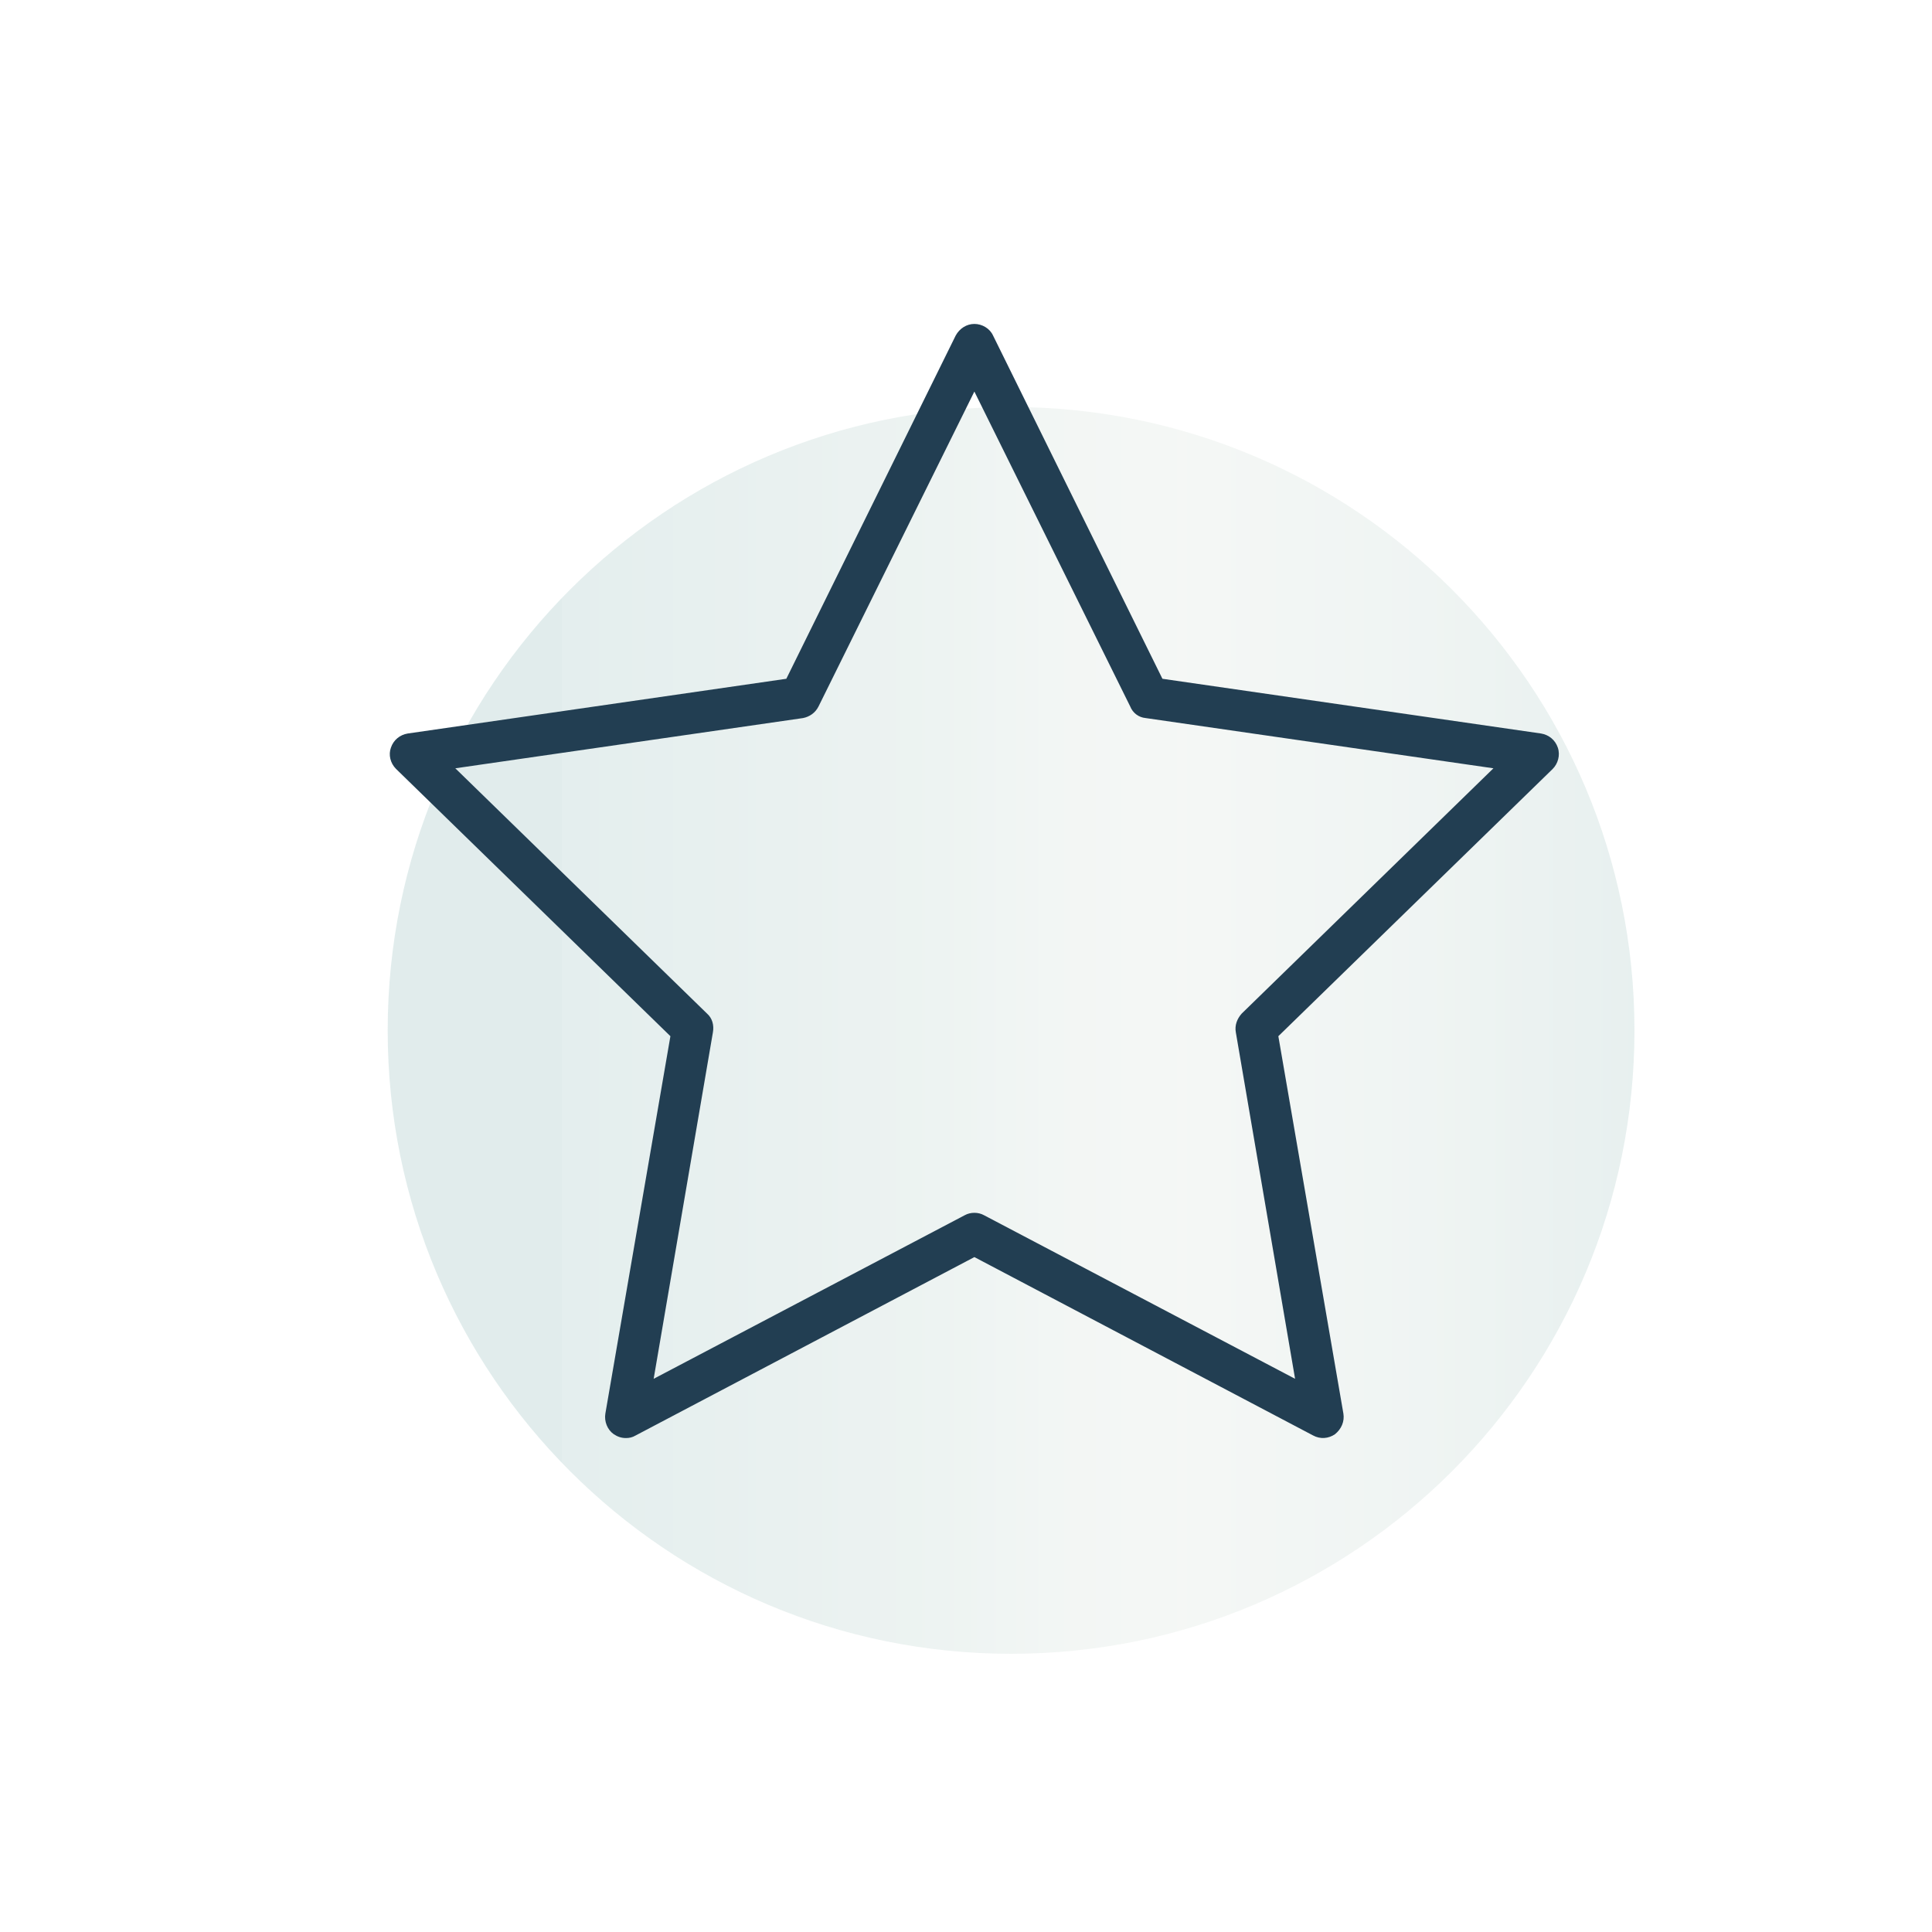 <?xml version="1.0" encoding="UTF-8"?> <svg xmlns="http://www.w3.org/2000/svg" xmlns:xlink="http://www.w3.org/1999/xlink" version="1.1" viewBox="0 0 300 300"><defs><style> .cls-1 { fill: none; } .cls-2 { fill: url(#linear-gradient-4); } .cls-3 { fill: url(#linear-gradient-3); } .cls-4 { fill: url(#linear-gradient-2); } .cls-5 { fill: url(#linear-gradient); } .cls-6 { clip-path: url(#clippath-1); } .cls-7 { clip-path: url(#clippath-3); } .cls-8 { clip-path: url(#clippath-4); } .cls-9 { clip-path: url(#clippath-2); } .cls-10 { clip-path: url(#clippath-7); } .cls-11 { clip-path: url(#clippath-6); } .cls-12 { clip-path: url(#clippath-5); } .cls-13 { fill: #223e52; } .cls-14 { opacity: .2; } .cls-15 { fill: #213d52; } .cls-16 { fill: #213d51; } .cls-17 { display: none; } .cls-18 { clip-path: url(#clippath); } </style><clipPath id="clippath"><rect class="cls-1" x="-16.1" y="-9" width="356.2" height="274.9"></rect></clipPath><clipPath id="clippath-1"><path class="cls-1" d="M162,256.9c53.5,0,96.8-43.3,96.8-96.8s-43.3-96.8-96.8-96.8-96.8,43.3-96.8,96.8,43.3,96.8,96.8,96.8"></path></clipPath><linearGradient id="linear-gradient" x1="-774.6" y1="715.3" x2="-765.6" y2="715.3" gradientTransform="translate(16669 15492.3) scale(21.4 -21.4)" gradientUnits="userSpaceOnUse"><stop offset="0" stop-color="#68a2a1"></stop><stop offset="0" stop-color="#77aaa8"></stop><stop offset=".3" stop-color="#a4c3bc"></stop><stop offset=".4" stop-color="#c0d2c9"></stop><stop offset=".5" stop-color="#cbd8ce"></stop><stop offset=".7" stop-color="#afc8c1"></stop><stop offset="1" stop-color="#68a2a1"></stop><stop offset="1" stop-color="#68a2a1"></stop></linearGradient><clipPath id="clippath-2"><rect class="cls-1" x="-23.3" y="-13.8" width="356.2" height="274.9"></rect></clipPath><clipPath id="clippath-3"><path class="cls-1" d="M154.8,252.1c53.5,0,96.8-43.3,96.8-96.8s-43.3-96.8-96.8-96.8-96.8,43.3-96.8,96.8,43.3,96.8,96.8,96.8"></path></clipPath><linearGradient id="linear-gradient-2" x1="-775" y1="712.3" x2="-765.9" y2="712.3" gradientTransform="translate(16668.6 15422.6) scale(21.4 -21.4)" xlink:href="#linear-gradient"></linearGradient><clipPath id="clippath-4"><rect class="cls-1" x="-24.3" y="-13.8" width="356.2" height="274.9"></rect></clipPath><clipPath id="clippath-5"><path class="cls-1" d="M153.8,252.1c53.5,0,96.8-43.3,96.8-96.8s-43.3-96.8-96.8-96.8-96.8,43.3-96.8,96.8,43.3,96.8,96.8,96.8"></path></clipPath><linearGradient id="linear-gradient-3" x1="-775" y1="714" x2="-766" y2="714" gradientTransform="translate(16668.2 15459.4) scale(21.4 -21.4)" xlink:href="#linear-gradient"></linearGradient><clipPath id="clippath-6"><rect class="cls-1" x="-21.1" y="-9.1" width="356.2" height="274.9"></rect></clipPath><clipPath id="clippath-7"><path class="cls-1" d="M157,256.8c53.5,0,96.8-43.3,96.8-96.8s-43.3-96.8-96.8-96.8-96.8,43.3-96.8,96.8,43.3,96.8,96.8,96.8"></path></clipPath><linearGradient id="linear-gradient-4" x1="-768.5" y1="712.1" x2="-759.5" y2="712.1" gradientTransform="translate(16533.3 15422.6) scale(21.4 -21.4)" xlink:href="#linear-gradient"></linearGradient></defs><g><g id="Layer_1"><g class="cls-17"><g class="cls-14"><g class="cls-18"><g class="cls-6"><rect class="cls-5" x="65.2" y="63.3" width="193.6" height="193.6"></rect></g></g></g><g><path class="cls-15" d="M161.1,238.8h-22.3c-4.5,0-8.1-3.3-8.6-7.8l-2.3-13.7c-4.3-1.3-8.5-3.1-12.5-5.2l-11.5,8.2c-1.4,1.1-3.3,1.8-5.3,1.8s-4.5-.9-6.1-2.5l-15.8-15.8c-3.1-3.2-3.4-8.1-.6-11.6l8.1-11.3c-2.1-4-3.8-8.2-5.2-12.4l-13.9-2.3c-4.2-.4-7.6-4.1-7.6-8.6v-22.3c0-4.5,3.3-8.1,7.8-8.6l13.7-2.3c1.3-4.3,3.1-8.5,5.2-12.4l-8.2-11.5c-2.7-3.3-2.5-8.2.7-11.4l15.8-15.8c3-3,8.2-3.3,11.6-.6l11.3,8.1c4-2.1,8.2-3.8,12.5-5.2l2.3-13.9c.4-4.2,4.1-7.6,8.6-7.6h22.3c4.4,0,8.1,3.3,8.6,7.8l2.3,13.7c4.3,1.3,8.5,3.1,12.4,5.2l11.5-8.2c1.4-1.1,3.3-1.8,5.3-1.8s4.5.9,6.1,2.5l15.8,15.8c3.1,3.1,3.4,8.1.6,11.6l-8.1,11.3c2.1,4,3.8,8.1,5.2,12.4l13.9,2.3c4.2.4,7.6,4.1,7.6,8.6v22.3c0,4.5-3.3,8.1-7.8,8.6l-13.7,2.3c-1.3,4.3-3.1,8.5-5.2,12.5l8.2,11.5c2.7,3.3,2.4,8.3-.7,11.4l-15.8,15.8c-3,3-8.2,3.3-11.6.6l-11.3-8.1c-4,2.1-8.2,3.8-12.4,5.2l-2.3,13.9c-.4,4.2-4.1,7.6-8.6,7.6M115.3,205.5c.5,0,1,.1,1.5.4,4.7,2.6,9.6,4.7,14.7,6.1,1.1.3,2,1.3,2.2,2.4l2.6,15.8c.2,1.5,1.3,2.5,2.6,2.5h22.3c1.3,0,2.4-1,2.5-2.3l2.7-16c.2-1.2,1-2.1,2.2-2.4,5.1-1.5,10.1-3.5,14.7-6.1,1-.6,2.3-.5,3.3.2l13,9.3c1.3,1.1,2.7.9,3.5,0l15.8-15.8c.9-.9,1-2.4.2-3.4l-9.4-13.2c-.7-1-.8-2.2-.2-3.3,2.6-4.6,4.7-9.6,6.1-14.7.3-1.1,1.3-2,2.4-2.2l15.8-2.6c1.5-.1,2.4-1.2,2.4-2.5v-22.3c0-1.3-1-2.4-2.2-2.5l-16-2.7c-1.2-.2-2.1-1-2.4-2.2-1.4-5.1-3.5-10.1-6.1-14.7-.6-1-.5-2.3.2-3.3l9.3-13c.9-1.2.9-2.6,0-3.5l-15.8-15.8c-.9-.9-2.4-1-3.4-.2l-13.2,9.4c-1,.7-2.2.8-3.3.2-4.7-2.6-9.6-4.7-14.7-6.1-1.1-.3-2-1.3-2.2-2.4l-2.6-15.8c-.2-1.5-1.2-2.5-2.5-2.5h-22.3c-1.3,0-2.4,1-2.5,2.3l-2.6,16c-.2,1.2-1,2.1-2.2,2.4-5.1,1.5-10.1,3.5-14.7,6.1-1,.6-2.3.5-3.3-.2l-13-9.3c-1.3-1-2.7-.8-3.5,0l-15.8,15.8c-.9.9-1,2.4-.2,3.4l9.4,13.2c.7,1,.7,2.2.2,3.3-2.6,4.6-4.7,9.6-6.1,14.7-.3,1.1-1.3,2-2.4,2.2l-15.8,2.6c-1.5.2-2.5,1.2-2.5,2.5v22.3c0,1.3,1,2.4,2.2,2.5l16,2.6c1.2.2,2.1,1,2.4,2.2,1.4,5.1,3.5,10,6.1,14.7.6,1,.5,2.3-.2,3.2l-9.3,13c-1,1.2-.9,2.6,0,3.5l15.8,15.8c.9.9,2.4,1,3.4.2l13.2-9.4c.5-.4,1.1-.6,1.8-.6M150,183c-20.1,0-36.5-16.3-36.5-36.5s16.4-36.5,36.5-36.5,36.5,16.4,36.5,36.5-16.4,36.5-36.5,36.5M150,116.1c-16.8,0-30.4,13.6-30.4,30.4s13.6,30.4,30.4,30.4,30.4-13.6,30.4-30.4c0-16.8-13.7-30.4-30.4-30.4"></path><path class="cls-15" d="M161.1,238.8h-22.3c-4.5,0-8.2-3.4-8.6-7.8l-2.3-13.7c-4.2-1.3-8.4-3-12.4-5.1l-11.5,8.2c-1.4,1.2-3.4,1.8-5.3,1.8s-4.5-.9-6.1-2.5l-15.8-15.8c-3.2-3.2-3.4-8.2-.6-11.6l8-11.3c-2.1-4-3.8-8.2-5.1-12.4l-13.9-2.3c-2.1-.2-4-1.2-5.4-2.8-1.4-1.6-2.2-3.7-2.2-5.8v-22.3c0-4.5,3.4-8.2,7.8-8.6l13.7-2.3c1.3-4.3,3.1-8.4,5.1-12.4l-8.2-11.5c-2.7-3.3-2.4-8.3.7-11.4l15.8-15.8c3.1-3,8.3-3.3,11.6-.6l11.3,8.1c3.9-2.1,8.1-3.8,12.4-5.1l2.3-13.9c.2-2.1,1.2-4,2.8-5.4,1.6-1.4,3.7-2.2,5.8-2.2h22.3c4.5,0,8.2,3.4,8.6,7.8l2.3,13.7c4.3,1.4,8.5,3.1,12.4,5.1l11.5-8.2c1.4-1.2,3.4-1.8,5.3-1.8s4.5.9,6.1,2.5l15.8,15.8c3.2,3.1,3.4,8.1.6,11.6l-8.1,11.3c2.1,3.9,3.8,8.1,5.1,12.4l13.9,2.3c2.1.2,4,1.2,5.4,2.8,1.4,1.6,2.2,3.7,2.2,5.8v22.3c0,4.5-3.4,8.2-7.8,8.6l-13.7,2.3c-1.4,4.4-3.1,8.5-5.1,12.4l8.2,11.4c1.3,1.6,2,3.7,1.9,5.8-.1,2.1-1,4.2-2.6,5.7l-15.8,15.8c-3.1,3.1-8.3,3.3-11.6.6l-11.3-8c-4,2.1-8.2,3.8-12.4,5.1l-2.3,13.9c-.2,2.1-1.2,4-2.8,5.4-1.6,1.4-3.7,2.2-5.8,2.2M115.5,212.1h0c4,2.1,8.2,3.9,12.4,5.2h0s0,0,0,0l2.3,13.7c.5,4.4,4.1,7.7,8.6,7.7h22.3c2.1,0,4.2-.8,5.8-2.2,1.6-1.4,2.6-3.3,2.8-5.3l2.3-13.9h0c4.2-1.3,8.4-3.1,12.4-5.2h0s0,0,0,0l11.3,8.1c3.3,2.7,8.5,2.5,11.5-.6l15.8-15.8c1.5-1.5,2.4-3.5,2.5-5.6.1-2.1-.5-4.1-1.8-5.7l-8.2-11.5h0c2.1-3.9,3.8-8.1,5.2-12.5h0s0,0,0,0l13.7-2.3c4.4-.4,7.7-4.1,7.7-8.5v-22.3c0-2.1-.8-4.2-2.2-5.8-1.4-1.6-3.3-2.5-5.3-2.7l-13.9-2.3h0c-1.3-4.3-3.1-8.5-5.2-12.5h0s0,0,0,0l8.1-11.3c2.8-3.4,2.6-8.4-.6-11.5l-15.8-15.8c-1.6-1.6-3.8-2.5-6.1-2.5s-3.9.7-5.3,1.8l-11.5,8.2h0c-3.9-2.1-8.1-3.8-12.4-5.2h0s0,0,0,0l-2.3-13.7c-.5-4.4-4.1-7.7-8.6-7.7h-22.3c-2.1,0-4.2.8-5.8,2.2-1.6,1.4-2.5,3.3-2.8,5.3l-2.3,13.9h0c-4.4,1.4-8.5,3.1-12.4,5.2h0s0,0,0,0l-11.3-8.1c-3.3-2.7-8.5-2.4-11.5.6l-15.8,15.8c-3.1,3.1-3.4,8-.7,11.3l8.2,11.5h0c-2.1,4-3.8,8.2-5.2,12.5h0s0,0,0,0l-13.7,2.3c-4.4.4-7.7,4.1-7.7,8.5v22.3c0,2.1.8,4.2,2.2,5.8,1.4,1.6,3.3,2.5,5.3,2.7l13.9,2.3h0c1.3,4.2,3,8.4,5.2,12.5h0s0,0,0,0l-8.1,11.3c-2.8,3.4-2.6,8.4.6,11.5l15.8,15.8c1.6,1.6,3.8,2.5,6.1,2.5s3.9-.7,5.3-1.8l11.5-8.2ZM161.1,232.7h-22.3c-1.4,0-2.4-1-2.6-2.5l-2.6-15.8c-.2-1.1-1-2.1-2.1-2.4-5.1-1.4-10.1-3.5-14.7-6.1-.5-.3-1-.4-1.5-.4s-1.2.2-1.7.6l-13.2,9.4c-1,.8-2.5.7-3.4-.2l-15.8-15.8c-1-1-1-2.4,0-3.6l9.3-13c.7-.9.7-2.2.2-3.2-2.6-4.7-4.7-9.6-6.1-14.7-.3-1.1-1.3-2-2.4-2.1l-16-2.7c-1.3-.1-2.3-1.2-2.3-2.6v-22.3c0-1.4,1-2.4,2.5-2.6l15.8-2.6c1.2-.2,2.1-1,2.4-2.1,1.4-5.1,3.5-10.1,6.1-14.7.6-1,.5-2.3-.2-3.2l-9.4-13.2c-.8-1-.8-2.5.2-3.4l15.8-15.8c1-1,2.4-1,3.6,0l13,9.3c.9.7,2.2.8,3.2.2,4.6-2.6,9.5-4.7,14.7-6.1,1.1-.3,2-1.3,2.1-2.4l2.7-16c.1-1.3,1.2-2.3,2.6-2.3h22.3c1.4,0,2.4,1,2.6,2.5l2.6,15.8c.2,1.1,1,2.1,2.1,2.4,5.1,1.5,10.1,3.5,14.7,6.1,1,.6,2.3.5,3.2-.2l13.2-9.4c1-.8,2.5-.7,3.4.2l15.8,15.8c1,1,1,2.4,0,3.6l-9.3,13c-.7.9-.7,2.2-.2,3.2,2.6,4.6,4.7,9.6,6.1,14.7.3,1.1,1.3,2,2.4,2.1l16,2.7c1.3.1,2.3,1.2,2.3,2.5v22.3c0,1.4-1,2.4-2.5,2.6l-15.8,2.6c-1.1.2-2.1,1-2.4,2.1-1.4,5.1-3.5,10.1-6.1,14.7-.6,1-.5,2.3.2,3.2l9.4,13.2c.8,1,.8,2.5-.2,3.4l-15.8,15.8c-.8.8-2.2,1.2-3.6,0l-13-9.3c-.9-.7-2.2-.7-3.2-.2-4.6,2.6-9.6,4.6-14.7,6.1-1.1.3-2,1.3-2.1,2.4l-2.7,16c-.1,1.3-1.3,2.3-2.6,2.3M115.3,205.4c.5,0,1,.1,1.5.4,4.6,2.6,9.6,4.7,14.7,6.1,1.1.3,2,1.3,2.2,2.5l2.6,15.8c.1,1.4,1.2,2.4,2.5,2.4h22.3c1.3,0,2.3-1,2.5-2.2l2.7-16c.2-1.2,1-2.1,2.2-2.5,5.1-1.5,10.1-3.5,14.7-6.1,1-.6,2.3-.5,3.3.2l13,9.3c1.4,1.1,2.7.7,3.5,0l15.8-15.8c.9-.9,1-2.3.2-3.3l-9.4-13.2c-.7-1-.8-2.2-.2-3.3,2.6-4.6,4.7-9.6,6.1-14.7.3-1.1,1.3-2,2.5-2.2l15.8-2.6c1.4-.1,2.4-1.2,2.4-2.5v-22.3c0-1.3-1-2.3-2.2-2.5l-16-2.7c-1.2-.2-2.1-1-2.5-2.2-1.4-5.1-3.5-10.1-6.1-14.7-.6-1.1-.5-2.4.2-3.3l9.3-13c.9-1.1.9-2.6,0-3.5l-15.8-15.8c-.9-.9-2.4-1-3.3-.2l-13.2,9.4c-1,.7-2.3.8-3.3.2-4.7-2.6-9.6-4.7-14.7-6.1-1.1-.3-2-1.3-2.2-2.5l-2.6-15.8c-.2-1.4-1.2-2.4-2.5-2.4h-22.3c-1.3,0-2.3,1-2.5,2.2l-2.6,16c-.2,1.2-1.1,2.1-2.2,2.5-5.2,1.5-10.1,3.5-14.7,6.1-1.1.6-2.4.5-3.3-.2l-13-9.3c-1.2-.9-2.5-.9-3.5,0l-15.8,15.8c-.9.9-1,2.3-.2,3.3l9.4,13.2c.7,1,.8,2.2.2,3.3-2.6,4.6-4.7,9.6-6.1,14.7-.3,1.2-1.3,2-2.5,2.2l-15.8,2.6c-1.4.2-2.4,1.2-2.4,2.5v22.3c0,1.3.9,2.3,2.2,2.5l16,2.6c1.2.2,2.1,1.1,2.5,2.2,1.4,5.1,3.5,10,6.1,14.7.6,1.1.5,2.3-.2,3.3l-9.3,13c-.9,1.1-.9,2.6,0,3.5l15.8,15.8c.9.9,2.4,1,3.3.2l13.2-9.4c.5-.4,1.2-.6,1.8-.6M150,183c-20.2,0-36.5-16.4-36.5-36.5s16.4-36.5,36.5-36.5,36.5,16.4,36.5,36.5-16.4,36.5-36.5,36.5M150,110.1c-20.1,0-36.5,16.4-36.5,36.5s16.4,36.4,36.5,36.4,36.5-16.3,36.5-36.4-16.4-36.5-36.5-36.5M150,177c-16.8,0-30.4-13.6-30.4-30.4s13.7-30.4,30.4-30.4,30.4,13.7,30.5,30.4c0,16.8-13.7,30.4-30.5,30.4M150,116.2c-16.7,0-30.3,13.6-30.3,30.4s13.6,30.3,30.3,30.3,30.4-13.6,30.4-30.3c0-16.7-13.6-30.4-30.4-30.4"></path></g></g><g class="cls-17"><g class="cls-14"><g class="cls-9"><g class="cls-7"><rect class="cls-4" x="58" y="58.5" width="193.6" height="193.6"></rect></g></g></g><g><path class="cls-16" d="M53.8,239.3c1.1-1,2.1-2.2,3.3-2.9,27.4-17.5,54.9-35,82.3-52.4,2.8-1.8,4.1-1.6,6.5.7,8.6,8.6,17.2,17.2,25.8,25.8.5.5.9,1,1.2,1.4,17.5-17.5,34.8-34.8,52.1-52.1-.4,0-.9,0-1.4,0-6,0-12,0-18.1,0-.5,0-1.1,0-1.6,0-2.1-.2-3.6-1.7-3.7-3.7,0-2.1,1.5-3.7,3.7-3.9.4,0,.8,0,1.3,0h29.1c3.2,0,4.5,1.3,4.5,4.5v29.1c0,.4,0,.7,0,1.1-.1,2.2-1.7,3.8-3.8,3.9-2.1,0-3.8-1.6-3.9-3.9,0-6.3,0-12.6,0-19v-2.4c-.8.7-1.3,1.2-1.8,1.7-17.4,17.4-34.8,34.8-52.2,52.2-3,3-4.6,3-7.6,0-8.7-8.7-17.4-17.4-26.1-26.1-.5-.5-.9-1-1.4-1.6-.7.4-1.2.8-1.8,1.1-26.5,16.8-53,33.7-79.5,50.6-.7.4-1.3.8-1.9,1.3h-5.1v-5.1Z"></path><path class="cls-16" d="M125.6,67.2c33.2,0,60.7,22.9,65.8,54.2,4.4,26.8-5.1,48.5-26.7,64.9-.9.7-2.3,1.2-3.4,1.2-1.7,0-2.9-1.2-3.3-2.9-.4-1.7.3-3,1.6-4.1,3-2.5,6.2-4.8,8.9-7.6,15.2-16.4,20.3-35.7,13.7-57.1-6.5-21.2-21.2-34.5-42.8-39.5-31.8-7.5-64.1,14.5-69.3,46.9-4.3,26.7,9.6,52.1,34.4,62.7.3.1.7.3,1,.4,2.2,1,3,3,2.2,5-.8,2.1-3.1,3.1-5.2,2-5-2.6-10.3-4.9-14.7-8.3-18.5-14.2-27.3-33.1-26-56.3,1.8-31.1,24.8-55.9,55.6-60.7,3.2-.5,6.5-.6,8.3-.7"></path><path class="cls-16" d="M130.8,159.7c0,3.9,0,7.7,0,11.5,0,1.8-1,3.1-2.7,3.6-1.7.5-3.2,0-4.1-1.4-.5-.7-.8-1.8-.8-2.7,0-3.1,0-6.1,0-9.2,0-.6,0-1.2,0-2-3.9,0-7.7,0-11.4,0-2.9,0-4.7-2.7-3.5-5.3.8-1.8,2.2-2.4,4.1-2.4,6.3,0,12.5,0,18.8,0,3.4,0,6.2-2.2,7.2-5.3s0-6.7-2.7-8.5c-1.4-.9-3.3-1.4-5-1.6-2.4-.3-4.9,0-7.4,0-8.5-.2-14.9-6.5-15.3-14.9-.4-7.9,5.7-14.8,13.9-15.8.4,0,.8,0,1.5-.1v-6.6c0-1.6,0-3.1,0-4.7,0-2.4,1.7-4.1,3.9-4.1,2.1,0,3.7,1.7,3.7,4,0,3.7,0,7.4,0,11.4h9.8c.7,0,1.5,0,2.2,0,2,.2,3.5,2,3.4,4,0,2-1.6,3.5-3.6,3.6-2.7,0-5.4,0-8.1,0-3.6,0-7.2,0-10.8,0-4.9,0-8.3,3.3-8.2,7.9,0,4.4,3.5,7.5,8.3,7.6,3.3,0,6.7-.2,9.9.4,7.6,1.2,12.9,8.2,12.5,15.9-.4,7.6-6.5,13.8-14.1,14.4-.4,0-.7,0-1.3.2"></path></g></g><g class="cls-17"><g class="cls-14"><g class="cls-8"><g class="cls-12"><rect class="cls-3" x="57" y="58.5" width="193.6" height="193.6"></rect></g></g></g><g><path d="M192.1,150.8h0c-1.5,0-2.9-.7-3.9-1.8l-26-30.7-13.4,15c-1,1.1-2.5,1.8-4,1.7-1.5,0-3-.8-3.9-2l-8.5-11.1c-.7-1-.8-2.3-.3-3.3l34.5-64.5c.9-1.7,2.6-2.7,4.5-2.7h0c1.9,0,3.6,1.1,4.5,2.8l37.7,71.4c.5,1,.5,2.2-.2,3.1l-1.7,2.6c0,.1-.2.2-.3.3l-15.4,17.6c-1,1.1-2.4,1.8-3.9,1.8M162.2,111.6h0c1.5,0,2.9.7,3.9,1.8l26,30.7,14.5-16.5.6-.9-35.9-68-32.7,61,6.5,8.5,13.3-14.9c1-1.1,2.4-1.7,3.8-1.7"></path><path class="cls-15" d="M254.1,202.3l-24.2-45.8c-.8-1.5-2.7-2.1-4.2-1.3-1.5.8-2.1,2.7-1.3,4.2l23.4,44.3h-82.1c0-.5-35.8-68.2-35.8-68.2l5.3-9.9,5.6,7.3c.9,1.2,2.4,2,3.9,2,1.5,0,3-.6,4-1.7l13.4-15,26,30.7c1,1.1,2.4,1.8,3.9,1.8h0c1.5,0,2.9-.6,3.9-1.8,0,0,0,0,0,0l14.2-16.6,5.8,10.9c.8,1.5,2.7,2.1,4.2,1.3,1.5-.8,2.1-2.7,1.3-4.2l-45.6-86.3c-.9-1.7-2.6-2.7-4.5-2.7h0c-1.9,0-3.6,1-4.5,2.7l-32.4,60.4-2.2,4.1h0s-5.6,10.5-5.6,10.5l-16.7-31.5c-.7-1.3-1.8-2.2-3.2-2.5-.5-.1-.9-.2-1.4-.2h0c0,0-.1,0-.2,0h-.2s0,0-.1,0c0,0-.1,0-.2,0,0,0-.1,0-.2,0s-.1,0-.2,0c-1.5.3-2.8,1.3-3.5,2.6l-11.3,21.1-19,35.4s0,0,0,0l-25.9,48.4c-.9,1.6-.8,3.5.1,5.1.9,1.6,2.6,2.5,4.4,2.5h200.4c1.8,0,3.5-.9,4.4-2.5.9-1.6,1-3.5.1-5.1M192.1,144.1l-26-30.7c-1-1.1-2.4-1.8-3.9-1.8h0c-1.5,0-2.9.6-3.8,1.7l-13.3,14.9-6.5-8.5.9-1.7,31.8-59.3,35.8,67.8-15,17.6ZM50.8,203.7l23.3-43.6,9,7.5c1,.8,2.1,1.2,3.3,1.2s2.8-.6,3.8-1.7l10.3-11.6,6.6,6.6c1.2,1.2,3.2,1.2,4.4,0,1.2-1.2,1.2-3.2,0-4.4l-7.4-7.3c-1-1-2.4-1.5-3.8-1.5-1.4,0-2.8.7-3.7,1.7l-10.4,11.6-9.2-7.7,28.2-52.6,36.3,68.8-8.8,8.1-8-8c-1.2-1.2-3.2-1.2-4.4,0-1.2,1.2-1.2,3.2,0,4.4l8.7,8.6c1,1,2.3,1.5,3.6,1.5s2.5-.5,3.5-1.4l8.3-7.7,14.4,27.3H50.8Z"></path></g></g><g><g class="cls-14"><g class="cls-11"><g class="cls-10"><rect class="cls-2" x="60.2" y="63.2" width="193.6" height="193.6"></rect></g></g></g><path class="cls-13" d="M97.2,223.3c-.7,0-1.3-.2-1.9-.6-1-.7-1.5-2-1.3-3.2l10.1-58.6-42.6-41.5c-.9-.9-1.2-2.2-.8-3.3.4-1.2,1.4-2,2.6-2.2l58.8-8.5,26.3-53.3c.6-1.1,1.7-1.8,2.9-1.8s2.4.7,2.9,1.8l26.3,53.3,58.8,8.5c1.2.2,2.2,1,2.6,2.2.4,1.2,0,2.5-.8,3.3l-42.6,41.5,10.1,58.6c.2,1.2-.3,2.4-1.3,3.2-1,.7-2.3.8-3.4.2l-52.6-27.7-52.6,27.7c-.5.3-1,.4-1.5.4M70.7,119.3l39.1,38.1c.8.7,1.1,1.8.9,2.9l-9.2,53.8,48.3-25.4c.9-.5,2.1-.5,3,0l48.3,25.4-9.2-53.8c-.2-1.1.2-2.1.9-2.9l39.1-38.1-54-7.8c-1.1-.1-2-.8-2.4-1.8l-24.2-48.9-24.2,48.9c-.5,1-1.4,1.6-2.4,1.8l-54,7.8Z"></path></g></g></g></svg> 